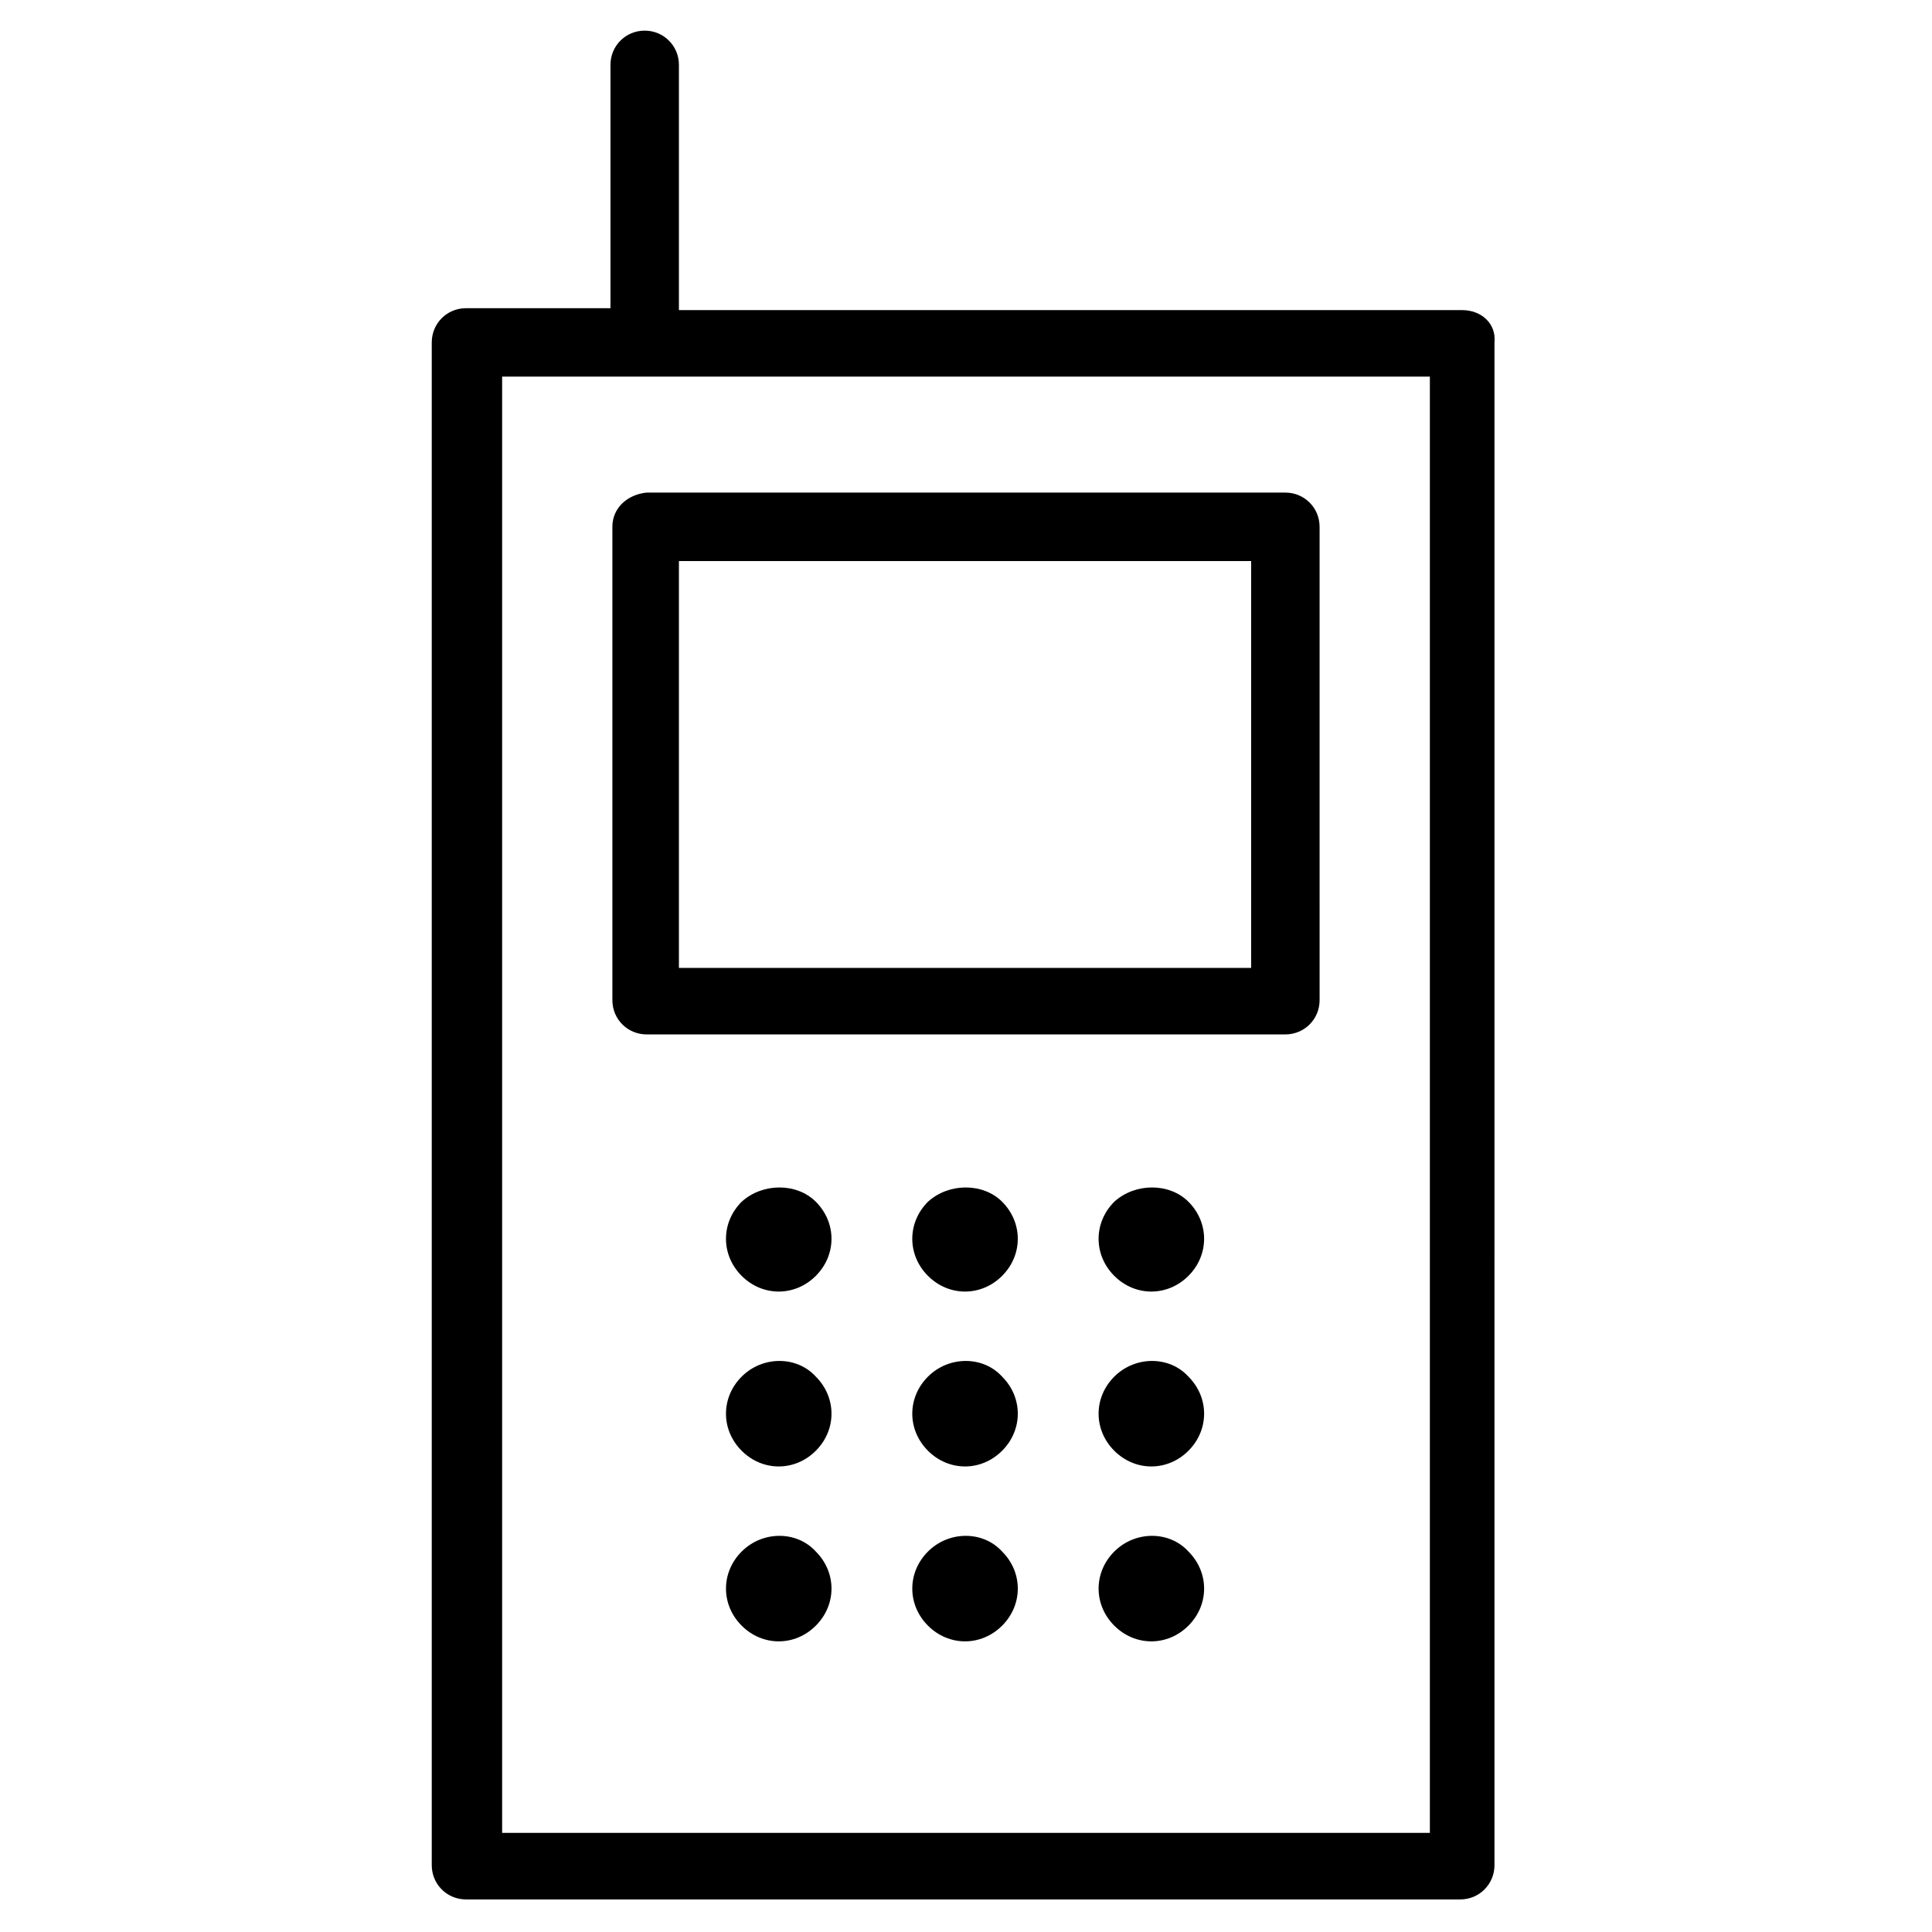 <?xml version="1.0" encoding="UTF-8"?>
<!-- Uploaded to: ICON Repo, www.iconrepo.com, Generator: ICON Repo Mixer Tools -->
<svg fill="#000000" width="800px" height="800px" version="1.1" viewBox="144 144 512 512" xmlns="http://www.w3.org/2000/svg">
 <path d="m531.49 226.18h-207.57v-64.992c0-5.039-4.031-9.07-9.07-9.07-5.039 0-9.07 4.031-9.07 9.07v64.488h-38.289c-5.039 0-9.07 4.031-9.07 9.07v403.55c0 5.039 4.031 9.07 9.07 9.07h263.49c5.039 0 9.07-4.031 9.07-9.07l0.004-403.55c0.504-5.039-3.527-8.566-8.566-8.566zm-8.562 403.55h-245.86v-385.92h245.86zm-216.64-346.12v125.45c0 5.039 4.031 9.07 9.07 9.07h169.28c5.039 0 9.07-4.031 9.07-9.07l-0.004-125.45c0-5.039-4.031-9.07-9.07-9.07l-169.28 0.004c-5.039 0.504-9.07 4.031-9.07 9.066zm17.633 9.07h151.65v107.82h-151.65zm36.277 169.79c5.543 5.543 5.543 14.105 0 19.648-5.543 5.543-14.105 5.543-19.648 0-5.543-5.543-5.543-14.105 0-19.648 5.539-5.039 14.609-5.039 19.648 0zm49.371 0c5.543 5.543 5.543 14.105 0 19.648-5.543 5.543-14.105 5.543-19.648 0-5.543-5.543-5.543-14.105 0-19.648 5.543-5.039 14.609-5.039 19.648 0zm49.375 0c5.543 5.543 5.543 14.105 0 19.648-5.543 5.543-14.105 5.543-19.648 0-5.543-5.543-5.543-14.105 0-19.648 5.539-5.039 14.609-5.039 19.648 0zm-98.746 46.348c5.543 5.543 5.543 14.105 0 19.648s-14.105 5.543-19.648 0-5.543-14.105 0-19.648c5.539-5.539 14.609-5.539 19.648 0zm49.371 0c5.543 5.543 5.543 14.105 0 19.648-5.543 5.543-14.105 5.543-19.648 0s-5.543-14.105 0-19.648c5.543-5.539 14.609-5.539 19.648 0zm49.375 0c5.543 5.543 5.543 14.105 0 19.648-5.543 5.543-14.105 5.543-19.648 0s-5.543-14.105 0-19.648c5.539-5.539 14.609-5.539 19.648 0zm-98.746 46.352c5.543 5.543 5.543 14.105 0 19.648-5.543 5.543-14.105 5.543-19.648 0-5.543-5.543-5.543-14.105 0-19.648 5.539-5.543 14.609-5.543 19.648 0zm49.371 0c5.543 5.543 5.543 14.105 0 19.648-5.543 5.543-14.105 5.543-19.648 0-5.543-5.543-5.543-14.105 0-19.648s14.609-5.543 19.648 0zm49.375 0c5.543 5.543 5.543 14.105 0 19.648-5.543 5.543-14.105 5.543-19.648 0-5.543-5.543-5.543-14.105 0-19.648 5.539-5.543 14.609-5.543 19.648 0z"/>
</svg>